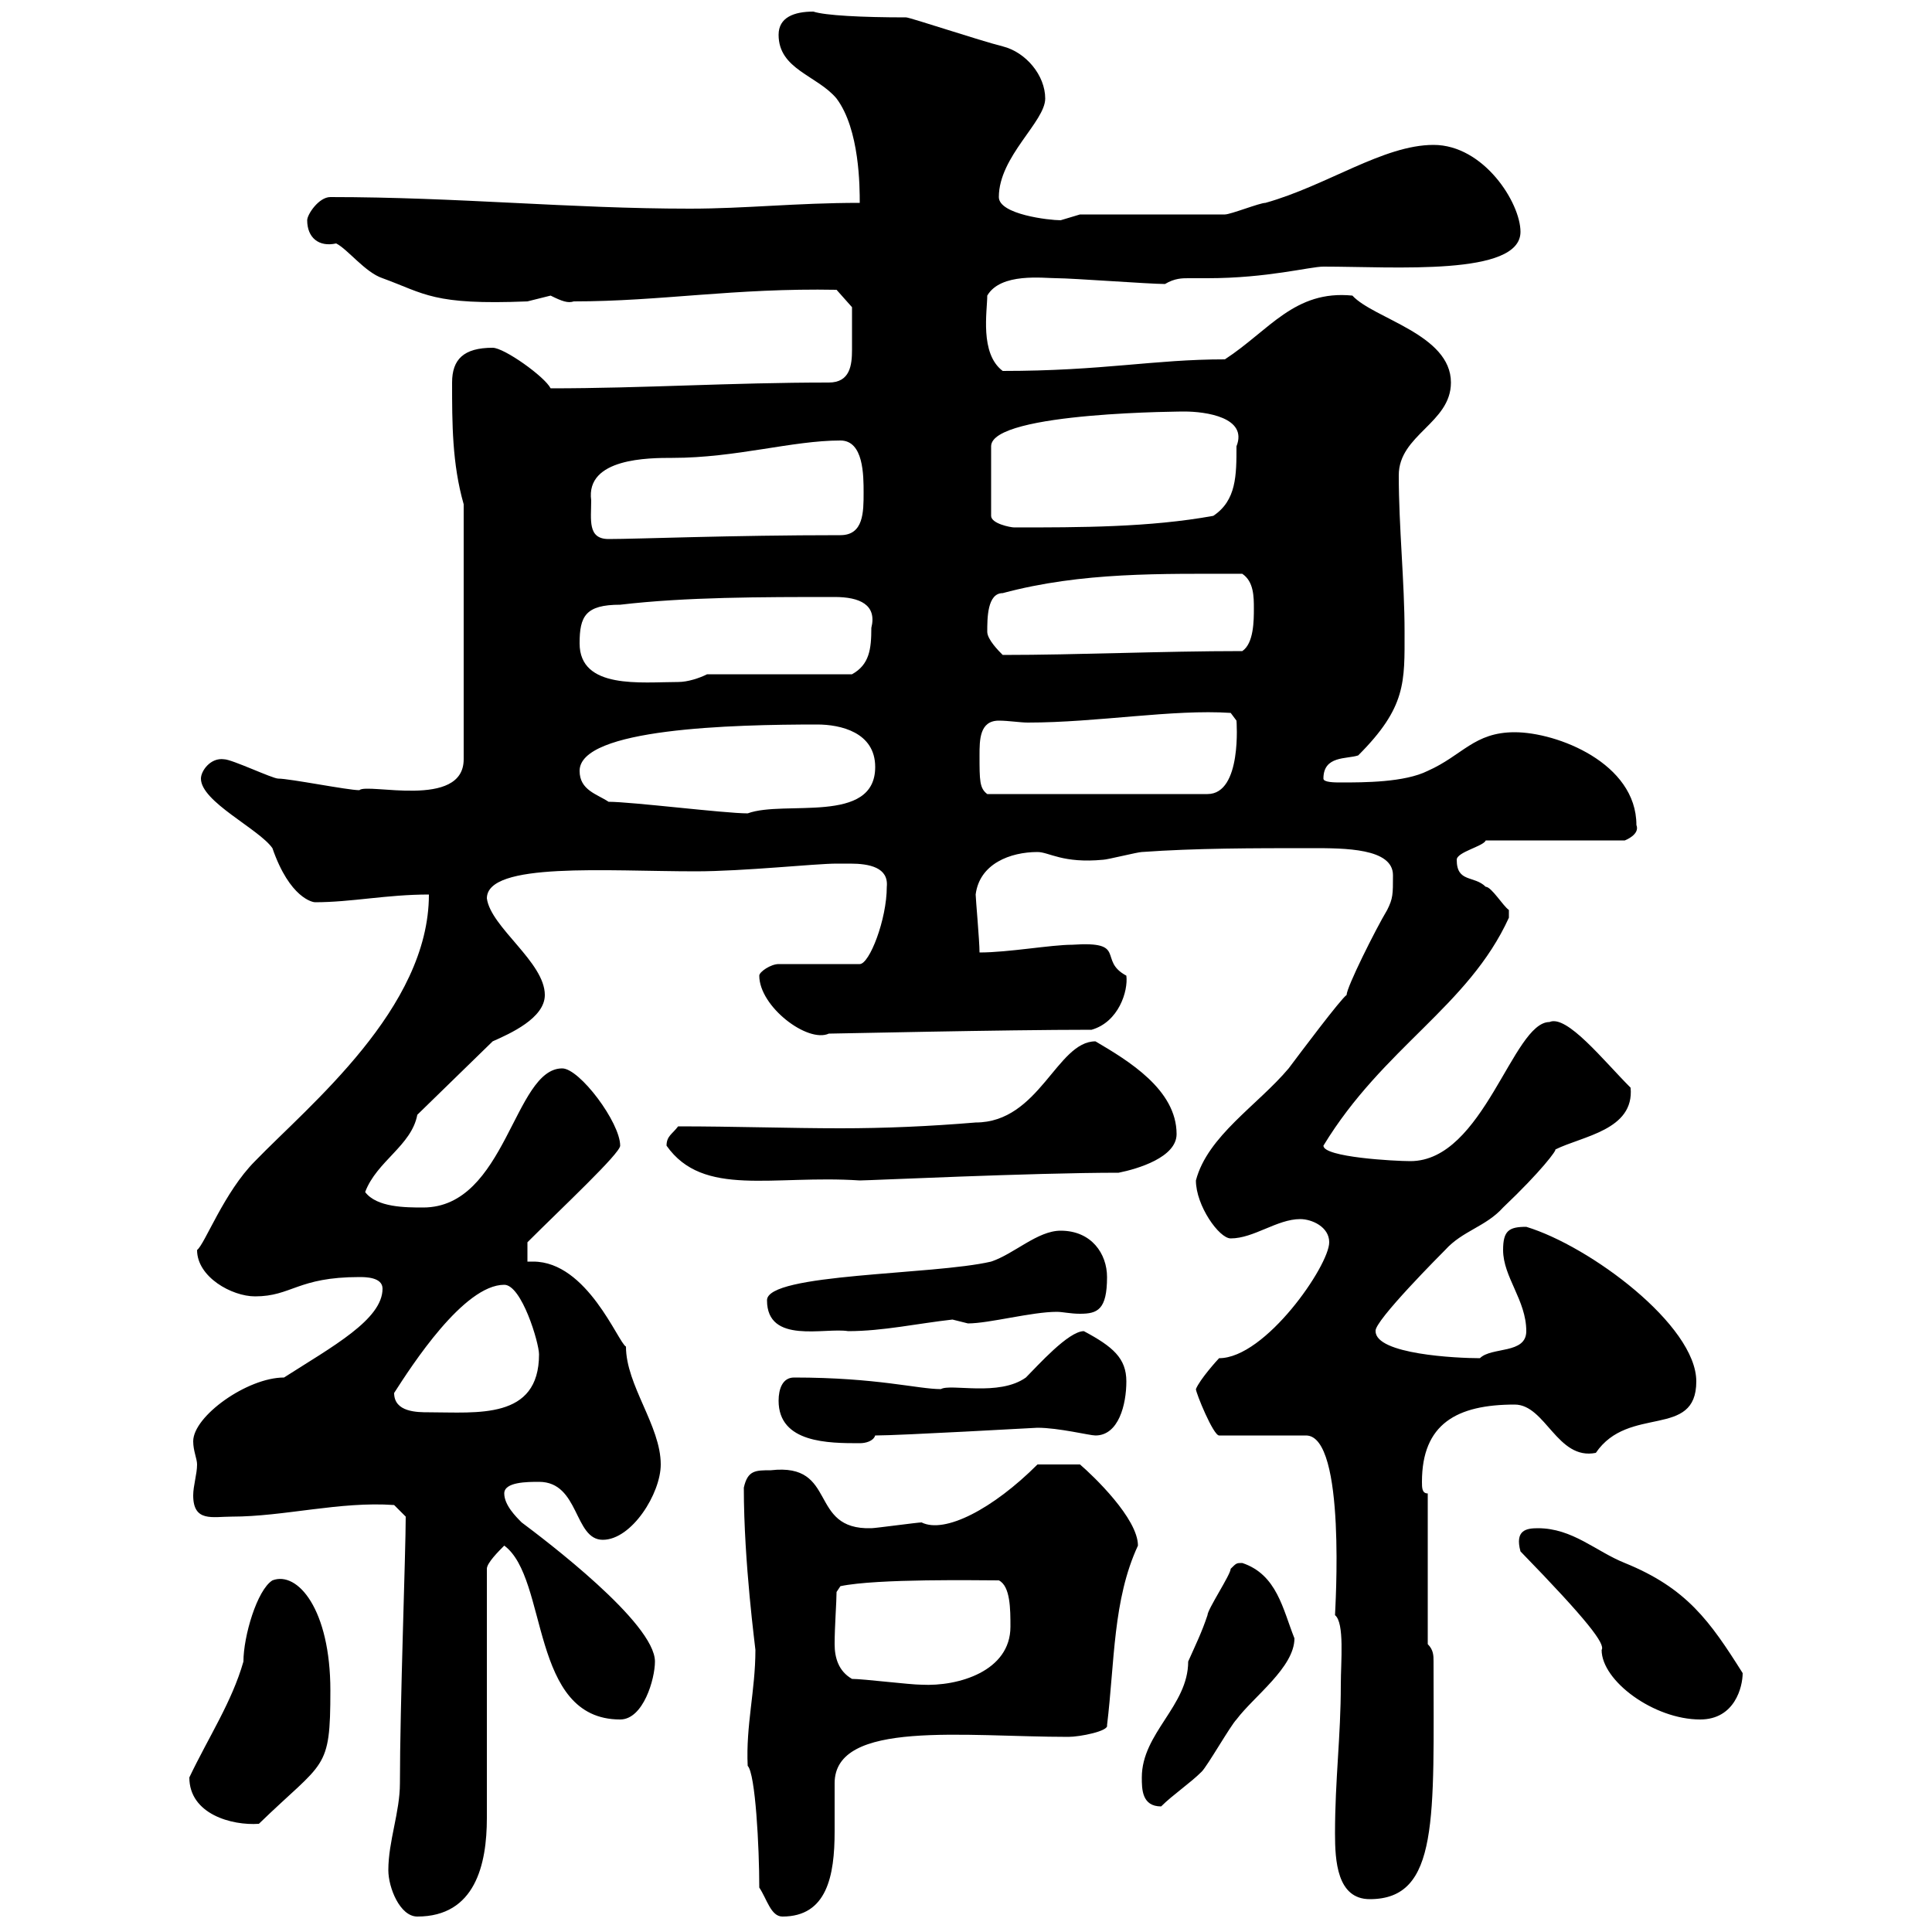 <svg xmlns="http://www.w3.org/2000/svg" xmlns:xlink="http://www.w3.org/1999/xlink" width="300" height="300"><path d="M60.30 290.40C60.30 293.10 62.10 297.60 64.80 297.60C73.80 297.60 75.60 289.50 75.60 282.30L75.60 243.60C75.60 242.70 77.40 240.90 78.30 240C85.20 245.10 82.20 267 96.30 267C99.90 267 101.70 260.70 101.70 258C101.70 252 84.60 239.10 81 236.40C80.10 235.50 78.30 233.70 78.30 231.90C78.30 230.10 81.90 230.10 83.70 230.10C90 230.10 89.10 239.10 93.60 239.10C98.10 239.10 102.60 231.90 102.60 227.40C102.60 221.40 97.20 215.10 97.20 209.10C96 208.50 91.20 195.90 82.80 195.90C82.20 195.90 82.20 195.90 81.90 195.90L81.90 192.90C87.30 187.50 96.30 179.10 96.30 177.90C96.30 174.30 90 165.90 87.30 165.90C79.80 165.90 78.60 187.50 65.70 187.50C63 187.50 58.50 187.50 56.70 185.10C58.50 180.30 63.90 177.90 64.80 173.10L76.50 161.70C79.20 160.50 84.60 158.10 84.60 154.50C84.60 149.40 76.20 144 75.60 139.50C75.60 133.80 94.20 135.30 108 135.30C115.50 135.30 126.60 134.10 129.90 134.10C130.20 134.10 131.40 134.10 132 134.10C135 134.10 138 134.70 137.70 137.70C137.70 142.80 135 149.70 133.50 149.70L120.90 149.70C119.70 149.70 117.90 150.90 117.90 151.50C117.90 156.30 125.40 162 128.70 160.50C129.90 160.50 155.70 159.90 169.50 159.90C173.70 158.70 175.20 153.90 174.90 151.50C170.40 149.10 175.20 146.10 166.50 146.70C163.20 146.70 156.60 147.90 152.10 147.90C152.10 146.10 151.50 139.50 151.50 138.90C152.10 134.10 156.90 132.30 161.10 132.30C162.90 132.30 165 134.10 171.30 133.50C171.90 133.50 176.70 132.30 177.30 132.30C185.70 131.70 194.40 131.70 203.70 131.70C208.80 131.70 216.30 131.70 216.30 135.90C216.30 138.90 216.30 139.50 215.40 141.30C213.60 144.30 209.10 153.30 209.10 154.50C208.20 155.10 201.90 163.50 200.10 165.90C195.30 171.60 187.50 176.40 185.70 183.30C185.70 187.20 189.30 192.30 191.10 192.30C194.70 192.30 198.30 189.30 201.90 189.30C203.70 189.30 206.40 190.50 206.40 192.90C206.40 196.50 196.50 210.90 189.30 210.90C189 211.20 186.30 214.20 185.70 215.70C185.70 216.30 188.40 222.90 189.30 222.90L202.80 222.90C209.10 222.90 207.30 250.20 207.30 250.80C208.80 252 208.20 258 208.20 261.60C208.20 269.70 207.30 276.30 207.30 284.70C207.30 288.90 207.60 294.90 212.70 294.90C223.50 294.90 222.60 282.30 222.60 258C222.60 257.10 222.60 256.20 221.70 255.30L221.70 231.90C220.80 231.90 220.80 231 220.80 230.10C220.80 221.10 226.20 218.10 235.20 218.10C240 218.10 241.80 226.80 247.80 225.60C252.90 218.10 263.40 223.50 263.40 214.50C263.40 205.80 246.90 193.50 237 190.50C234.30 190.50 233.40 191.10 233.40 194.10C233.40 198.30 237 201.90 237 206.70C237 210.30 231.60 209.10 229.80 210.90C226.20 210.90 213.60 210.30 213.60 206.70C213.30 205.20 224.10 194.40 224.40 194.10C227.10 191.10 230.70 190.50 233.40 187.50C239.40 181.80 241.80 178.50 241.50 178.50C245.70 176.40 253.80 175.50 253.20 168.90C249 164.70 243.30 157.50 240.60 158.70C234.90 158.70 230.40 180.30 219 180.30C216.60 180.30 205.50 179.70 205.50 177.90C214.80 162.60 228 156.30 234.30 142.50C234.30 142.50 234.30 142.50 234.30 141.30C233.40 140.70 231.60 137.70 230.70 137.70C228.90 135.90 226.20 137.10 226.20 133.50C226.20 132.30 230.40 131.40 230.70 130.50L252.30 130.50C252.30 130.50 254.70 129.60 254.10 128.10C254.10 118.50 241.80 113.70 235.20 113.70C228.90 113.70 227.10 117.30 221.70 119.70C218.10 121.50 211.80 121.50 208.20 121.50C207.30 121.50 205.50 121.50 205.50 120.90C205.50 117.30 209.10 117.90 210.90 117.30C218.40 109.80 218.10 105.90 218.10 98.10C218.10 90.30 217.20 81.90 217.20 73.80C217.20 67.50 225.30 65.70 225.30 59.40C225.30 51.90 213.30 49.50 210 45.90C201 45 197.10 51.30 190.20 55.80C179.10 55.80 171.30 57.60 155.70 57.60C152.10 54.90 153.30 48.30 153.30 45.90C155.40 42.30 162 43.20 164.10 43.20C166.50 43.20 178.50 44.10 180.90 44.10C182.40 43.20 183.60 43.20 184.50 43.20C185.40 43.20 186 43.20 187.50 43.20C196.80 43.20 203.40 41.40 205.50 41.40C216.60 41.40 236.10 42.90 236.10 36C236.10 31.50 230.40 22.50 222.60 22.50C214.80 22.50 206.10 28.80 196.50 31.50C195.60 31.50 191.10 33.30 190.20 33.30L167.70 33.30C167.70 33.30 164.70 34.20 164.70 34.20C162.90 34.20 155.10 33.30 155.10 30.60C155.10 24.30 162.30 18.90 162.30 15.30C162.30 11.70 159.30 8.10 155.70 7.20C152.10 6.30 141.30 2.70 140.70 2.70C133.80 2.70 128.10 2.40 126.30 1.80C123.30 1.80 120.90 2.70 120.90 5.40C120.90 10.80 126.90 11.70 129.90 15.30C133.50 20.10 133.50 29.10 133.50 31.50C123.60 31.50 115.80 32.40 107.10 32.40C88.50 32.40 71.10 30.60 51.30 30.60C49.50 30.60 47.70 33.30 47.70 34.20C47.70 36.90 49.50 38.40 52.20 37.80C54 38.70 56.70 42.30 59.40 43.20C66 45.60 67.20 47.40 81.90 46.80C81.90 46.80 85.50 45.90 85.50 45.90C87.30 46.80 88.20 47.10 89.10 46.80C102.60 46.80 114 44.70 129.90 45L132.30 47.70C132.30 48.90 132.30 52.20 132.30 54.30C132.30 56.70 132 59.40 128.70 59.40C113.40 59.40 99.90 60.30 85.50 60.30C84.60 58.50 78.30 54 76.50 54C72 54 70.20 55.80 70.20 59.40C70.20 65.70 70.20 72 72 78.30L72 117.90C72 125.70 57 121.50 55.80 122.70C54 122.70 45 120.90 43.20 120.90C42.30 120.90 36 117.90 34.80 117.90C32.70 117.60 31.20 119.70 31.20 120.90C31.20 124.50 40.20 128.70 42.30 131.70C45 139.50 48.60 140.10 48.90 140.10C54.60 140.10 60 138.90 66.60 138.90C66.60 156.60 48 171.60 39.60 180.30C34.80 185.10 31.80 193.20 30.60 194.10C30.60 198.30 36 201.30 39.60 201.30C45.30 201.30 46.20 198.30 55.80 198.30C56.70 198.30 59.40 198.30 59.40 200.10C59.40 204.90 51.60 209.10 44.10 213.90C38.40 213.90 30 219.90 30 223.80C30 225.30 30.60 226.50 30.60 227.40C30.60 228.90 30 230.70 30 232.20C30 236.40 33 235.50 36 235.50C44.10 235.50 52.80 233.10 61.20 233.70L63 235.50C63 240.90 62.10 264.90 62.10 276.90C62.10 281.40 60.30 285.90 60.30 290.40ZM117.90 293.10C119.10 294.90 119.70 297.60 121.50 297.60C128.40 297.60 129.60 291.30 129.60 284.40C129.60 281.70 129.60 279.30 129.60 276.90C129.60 267 149.70 269.70 165.90 269.70C167.70 269.70 172.20 268.80 171.90 267.90C173.10 258 172.80 248.40 176.70 240C176.70 235.80 169.80 229.20 167.70 227.40C165 227.40 163.80 227.40 161.10 227.40C154.20 234.30 146.70 238.20 143.10 236.40C142.50 236.40 135.90 237.30 135.30 237.30C125.40 237.60 130.20 227.10 119.70 228.30C117.30 228.30 116.10 228.30 115.50 231C115.50 242.70 117.30 255.90 117.30 256.20C117.30 262.50 115.80 267.90 116.10 274.20C117.30 275.40 117.90 286.80 117.90 293.10ZM29.40 276C29.40 281.70 36 283.50 40.20 283.20C50.40 273.30 51.30 275.10 51.30 262.50C51.30 249.90 46.20 243.90 42.30 245.40C39.90 246.90 37.80 254.10 37.80 258C36 264.30 32.40 269.70 29.40 276ZM177.30 276C177.30 277.80 177.30 280.50 180.30 280.50C182.10 278.70 184.80 276.90 186.60 275.10C187.50 274.20 191.10 267.90 192 267C194.70 263.40 201 258.90 201 254.40C199.20 249.90 198.30 244.50 192.90 242.70C192 242.70 192 242.70 191.10 243.60C191.10 244.50 187.50 249.90 187.50 250.80C186.60 253.50 185.70 255.30 184.50 258C184.50 264.90 177.30 269.10 177.30 276ZM236.10 240.90C246.60 251.70 249.30 255.30 248.70 256.20C248.70 261 256.80 267 264 267C269.40 267 270.60 261.90 270.60 259.80C265.50 251.70 261.90 246.60 252.30 242.70C247.80 240.90 244.20 237.30 238.80 237.30C237 237.30 235.20 237.60 236.10 240.90ZM132.30 260.70C130.20 259.50 129.60 257.40 129.60 255.30C129.60 252.60 129.90 248.70 129.90 247.20L130.50 246.30C136.20 245.10 152.10 245.40 155.10 245.40C156.90 246.30 156.90 249.90 156.90 252.60C156.90 259.50 148.80 261.90 143.10 261.60C141.30 261.60 134.10 260.70 132.30 260.70ZM120.90 217.50C120.90 224.10 128.70 224.10 133.50 224.10C134.40 224.10 135.60 223.80 135.90 222.90C139.80 222.90 160.80 221.70 161.10 221.70C164.40 221.70 169.20 222.90 170.10 222.90C173.70 222.90 174.90 218.10 174.90 214.50C174.90 210.90 172.80 209.10 168.30 206.70C165.90 206.70 161.10 212.10 159.30 213.90C155.10 216.90 147.60 214.80 146.10 215.70C142.50 215.70 136.20 213.90 123.30 213.90C121.50 213.90 120.90 215.70 120.90 217.50ZM61.20 216.30C63.90 212.10 72 199.50 78.30 199.50C81 199.50 83.70 208.50 83.70 210.30C83.70 220.50 74.10 219.30 66.60 219.30C64.80 219.30 61.20 219.30 61.20 216.30ZM119.10 201.90C119.10 208.80 128.10 206.10 131.70 206.70C137.10 206.70 142.50 205.50 147.90 204.90C147.90 204.90 150.30 205.50 150.30 205.50C153.60 205.50 160.20 203.70 164.10 203.70C165 203.70 166.20 204 167.70 204C170.40 204 171.90 203.40 171.90 198.30C171.90 194.70 169.50 191.10 164.70 191.10C161.10 191.10 157.50 194.70 153.90 195.90C144.90 198 119.10 197.70 119.10 201.90ZM103.50 177.90C109.20 186 120 182.40 133.50 183.30C135 183.30 160.20 182.10 173.70 182.10C176.70 181.50 182.70 179.70 182.70 176.10C182.70 169.20 175.20 164.70 170.10 161.70C164.10 161.70 161.40 174.30 151.50 174.30C144.30 174.90 137.40 175.20 130.50 175.20C122.70 175.20 114 174.90 105.30 174.90C104.40 176.10 103.50 176.40 103.50 177.90ZM94.50 124.50C92.70 123.30 90 122.70 90 119.70C90 113.10 113.70 112.50 126.90 112.50C130.50 112.50 135.90 113.70 135.90 119.10C135.90 128.10 121.80 124.20 116.10 126.30C112.50 126.30 98.10 124.50 94.50 124.50ZM152.10 117.30C152.10 114.90 152.10 111.90 155.10 111.90C156.60 111.90 158.40 112.20 159.60 112.20C170.40 112.20 182.10 110.10 191.10 110.70L192 111.90C192 111.90 192.90 123.30 187.50 123.30L153.30 123.30C152.10 122.40 152.10 121.20 152.10 117.30ZM90 99.90C90 95.70 90.90 93.90 96.30 93.90C106.50 92.70 118.20 92.70 129.60 92.70C133.50 92.70 136.20 93.90 135.30 97.50C135.30 100.80 135 103.20 132.30 104.70L109.80 104.70C108.60 105.30 106.80 105.90 105.30 105.90C99.60 105.90 90 107.10 90 99.90ZM153.30 98.10C153.30 96 153.30 92.10 155.70 92.10C168 88.80 180.30 89.10 192.90 89.10C194.70 90.30 194.70 92.70 194.70 94.50C194.70 96.30 194.70 99.90 192.90 101.10C180.30 101.10 167.40 101.70 155.70 101.70C155.10 101.10 153.30 99.30 153.30 98.10ZM91.80 77.70C90.90 71.10 100.80 71.10 104.40 71.10C114.30 71.10 123 68.40 130.50 68.40C134.10 68.40 134.10 73.80 134.10 76.50C134.10 79.50 134.10 83.10 130.50 83.10C113.40 83.10 99 83.70 94.50 83.70C91.20 83.70 91.80 80.70 91.80 77.70ZM183.90 63.90C187.20 63.90 193.80 64.80 192 69.30C192 73.80 192 77.70 188.40 80.10C178.50 81.90 167.70 81.90 157.50 81.90C156.90 81.90 153.90 81.30 153.90 80.10L153.90 69.30C153.90 63.90 184.80 63.90 183.90 63.90Z"/></svg>